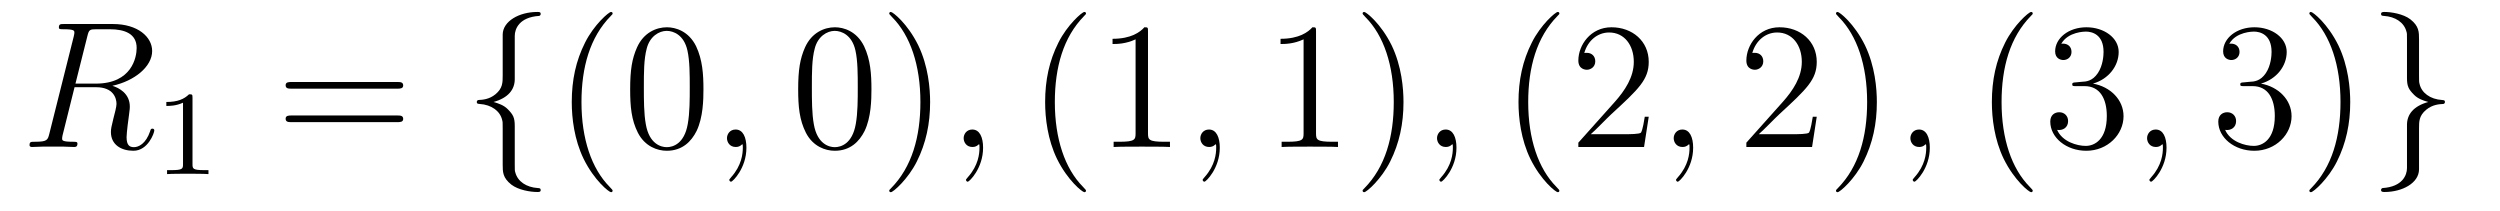 <?xml version='1.0' encoding='UTF-8'?>
<!-- This file was generated by dvisvgm 2.8.1 -->
<svg version='1.1' xmlns='http://www.w3.org/2000/svg' xmlns:xlink='http://www.w3.org/1999/xlink' width='166pt' height='14pt' viewBox='0 -14 166 14'>
<g id='page1'>
<g transform='matrix(1 0 0 -1 -127 650)'>
<path d='M132.799 661.592C132.907 662.034 132.954 662.058 133.421 662.058H134.281C135.309 662.058 136.074 661.747 136.074 660.815C136.074 660.205 135.764 658.448 133.361 658.448H132.01L132.799 661.592ZM134.461 658.304C135.943 658.627 137.103 659.583 137.103 660.612C137.103 661.544 136.158 662.405 134.497 662.405H131.257C131.018 662.405 130.91 662.405 130.91 662.178C130.91 662.058 130.994 662.058 131.221 662.058C131.938 662.058 131.938 661.962 131.938 661.831C131.938 661.807 131.938 661.735 131.891 661.556L130.277 655.125C130.169 654.706 130.145 654.587 129.32 654.587C129.046 654.587 128.962 654.587 128.962 654.36C128.962 654.24 129.093 654.24 129.129 654.24C129.344 654.24 129.595 654.264 129.822 654.264H131.233C131.448 654.264 131.699 654.24 131.914 654.24C132.01 654.24 132.142 654.24 132.142 654.467C132.142 654.587 132.034 654.587 131.855 654.587C131.126 654.587 131.126 654.682 131.126 654.802C131.126 654.814 131.126 654.897 131.149 654.993L131.95 658.209H133.385C134.521 658.209 134.736 657.492 134.736 657.097C134.736 656.918 134.616 656.452 134.532 656.141C134.401 655.591 134.365 655.459 134.365 655.232C134.365 654.383 135.058 653.989 135.859 653.989C136.827 653.989 137.246 655.173 137.246 655.34C137.246 655.423 137.186 655.459 137.114 655.459C137.019 655.459 136.995 655.387 136.971 655.292C136.684 654.443 136.194 654.228 135.895 654.228C135.596 654.228 135.405 654.36 135.405 654.897C135.405 655.184 135.548 656.272 135.561 656.332C135.62 656.774 135.62 656.822 135.62 656.918C135.62 657.79 134.915 658.161 134.461 658.304Z'/>
<path d='M139.782 657.516C139.782 657.731 139.766 657.739 139.551 657.739C139.224 657.42 138.802 657.229 138.045 657.229V656.966C138.26 656.966 138.69 656.966 139.152 657.181V653.093C139.152 652.798 139.129 652.703 138.372 652.703H138.093V652.44C138.419 652.464 139.105 652.464 139.463 652.464C139.822 652.464 140.515 652.464 140.842 652.44V652.703H140.563C139.806 652.703 139.782 652.798 139.782 653.093V657.516Z'/>
<path d='M153.389 658.113C153.556 658.113 153.772 658.113 153.772 658.328C153.772 658.555 153.568 658.555 153.389 658.555H146.348C146.181 658.555 145.966 658.555 145.966 658.34C145.966 658.113 146.169 658.113 146.348 658.113H153.389ZM153.389 655.89C153.556 655.89 153.772 655.89 153.772 656.105C153.772 656.332 153.568 656.332 153.389 656.332H146.348C146.181 656.332 145.966 656.332 145.966 656.117C145.966 655.89 146.169 655.89 146.348 655.89H153.389Z'/>
<path d='M161.18 661.616C161.18 662.094 161.491 662.859 162.794 662.943C162.854 662.954 162.902 663.002 162.902 663.074C162.902 663.206 162.806 663.206 162.674 663.206C161.479 663.206 160.391 662.596 160.379 661.711V658.986C160.379 658.52 160.379 658.137 159.901 657.742C159.483 657.396 159.028 657.372 158.765 657.36C158.706 657.348 158.658 657.3 158.658 657.228C158.658 657.109 158.73 657.109 158.849 657.097C159.638 657.049 160.212 656.619 160.343 656.033C160.379 655.902 160.379 655.878 160.379 655.447V653.08C160.379 652.578 160.379 652.196 160.953 651.742C161.419 651.383 162.208 651.252 162.674 651.252C162.806 651.252 162.902 651.252 162.902 651.383C162.902 651.502 162.83 651.502 162.71 651.514C161.957 651.562 161.372 651.945 161.216 652.554C161.18 652.662 161.18 652.686 161.18 653.116V655.627C161.18 656.177 161.085 656.38 160.702 656.762C160.451 657.013 160.104 657.133 159.77 657.228C160.75 657.503 161.18 658.053 161.18 658.747V661.616Z'/>
<path d='M167.678 651.335C167.678 651.371 167.678 651.395 167.475 651.598C166.28 652.806 165.61 654.778 165.61 657.217C165.61 659.536 166.172 661.532 167.559 662.943C167.678 663.05 167.678 663.074 167.678 663.11C167.678 663.182 167.619 663.206 167.571 663.206C167.415 663.206 166.435 662.345 165.849 661.173C165.24 659.966 164.965 658.687 164.965 657.217C164.965 656.152 165.132 654.73 165.754 653.451C166.459 652.017 167.439 651.239 167.571 651.239C167.619 651.239 167.678 651.263 167.678 651.335ZM173.709 658.065C173.709 659.058 173.649 660.026 173.219 660.934C172.728 661.927 171.868 662.189 171.282 662.189C170.589 662.189 169.74 661.843 169.298 660.851C168.963 660.097 168.843 659.356 168.843 658.065C168.843 656.906 168.927 656.033 169.357 655.184C169.824 654.276 170.649 653.989 171.27 653.989C172.31 653.989 172.908 654.611 173.254 655.304C173.685 656.2 173.709 657.372 173.709 658.065ZM171.27 654.228C170.888 654.228 170.11 654.443 169.883 655.746C169.752 656.463 169.752 657.372 169.752 658.209C169.752 659.189 169.752 660.073 169.943 660.779C170.146 661.58 170.756 661.95 171.27 661.95C171.724 661.95 172.418 661.675 172.645 660.648C172.8 659.966 172.8 659.022 172.8 658.209C172.8 657.408 172.8 656.499 172.668 655.77C172.442 654.455 171.689 654.228 171.27 654.228Z'/>
<path d='M176.562 654.192C176.562 654.886 176.335 655.4 175.845 655.4C175.462 655.4 175.271 655.089 175.271 654.826C175.271 654.563 175.45 654.24 175.856 654.24C176.012 654.24 176.143 654.288 176.251 654.395C176.275 654.419 176.287 654.419 176.299 654.419C176.323 654.419 176.323 654.252 176.323 654.192C176.323 653.798 176.251 653.021 175.558 652.244C175.426 652.1 175.426 652.076 175.426 652.053C175.426 651.993 175.486 651.933 175.546 651.933C175.641 651.933 176.562 652.818 176.562 654.192Z'/>
<path d='M184.864 658.065C184.864 659.058 184.805 660.026 184.374 660.934C183.884 661.927 183.023 662.189 182.438 662.189C181.744 662.189 180.896 661.843 180.453 660.851C180.119 660.097 179.999 659.356 179.999 658.065C179.999 656.906 180.083 656.033 180.513 655.184C180.979 654.276 181.804 653.989 182.426 653.989C183.466 653.989 184.063 654.611 184.41 655.304C184.841 656.2 184.864 657.372 184.864 658.065ZM182.426 654.228C182.043 654.228 181.266 654.443 181.039 655.746C180.908 656.463 180.908 657.372 180.908 658.209C180.908 659.189 180.908 660.073 181.099 660.779C181.302 661.58 181.912 661.95 182.426 661.95C182.88 661.95 183.573 661.675 183.801 660.648C183.956 659.966 183.956 659.022 183.956 658.209C183.956 657.408 183.956 656.499 183.824 655.77C183.597 654.455 182.844 654.228 182.426 654.228ZM188.76 657.217C188.76 658.125 188.641 659.607 187.971 660.994C187.266 662.428 186.286 663.206 186.154 663.206C186.106 663.206 186.046 663.182 186.046 663.11C186.046 663.074 186.046 663.05 186.25 662.847C187.445 661.64 188.115 659.667 188.115 657.228C188.115 654.909 187.553 652.913 186.166 651.502C186.046 651.395 186.046 651.371 186.046 651.335C186.046 651.263 186.106 651.239 186.154 651.239C186.309 651.239 187.29 652.1 187.876 653.272C188.485 654.491 188.76 655.782 188.76 657.217Z'/>
<path d='M192.277 654.192C192.277 654.886 192.05 655.4 191.56 655.4C191.178 655.4 190.987 655.089 190.987 654.826C190.987 654.563 191.166 654.24 191.572 654.24C191.728 654.24 191.859 654.288 191.967 654.395C191.991 654.419 192.002 654.419 192.014 654.419C192.038 654.419 192.038 654.252 192.038 654.192C192.038 653.798 191.967 653.021 191.273 652.244C191.142 652.1 191.142 652.076 191.142 652.053C191.142 651.993 191.202 651.933 191.262 651.933C191.357 651.933 192.277 652.818 192.277 654.192Z'/>
<path d='M199.11 651.335C199.11 651.371 199.11 651.395 198.907 651.598C197.712 652.806 197.041 654.778 197.041 657.217C197.041 659.536 197.604 661.532 198.99 662.943C199.11 663.05 199.11 663.074 199.11 663.11C199.11 663.182 199.05 663.206 199.002 663.206C198.847 663.206 197.867 662.345 197.281 661.173C196.672 659.966 196.397 658.687 196.397 657.217C196.397 656.152 196.564 654.73 197.185 653.451C197.891 652.017 198.871 651.239 199.002 651.239C199.05 651.239 199.11 651.263 199.11 651.335ZM203.227 661.902C203.227 662.178 203.227 662.189 202.988 662.189C202.702 661.867 202.104 661.424 200.873 661.424V661.078C201.148 661.078 201.745 661.078 202.403 661.388V655.16C202.403 654.73 202.367 654.587 201.314 654.587H200.945V654.24C201.266 654.264 202.427 654.264 202.822 654.264C203.215 654.264 204.364 654.264 204.686 654.24V654.587H204.316C203.263 654.587 203.227 654.73 203.227 655.16V661.902Z'/>
<path d='M207.994 654.192C207.994 654.886 207.767 655.4 207.276 655.4C206.893 655.4 206.702 655.089 206.702 654.826C206.702 654.563 206.881 654.24 207.288 654.24C207.444 654.24 207.575 654.288 207.683 654.395C207.707 654.419 207.719 654.419 207.731 654.419C207.755 654.419 207.755 654.252 207.755 654.192C207.755 653.798 207.683 653.021 206.989 652.244C206.857 652.1 206.857 652.076 206.857 652.053C206.857 651.993 206.917 651.933 206.977 651.933C207.073 651.933 207.994 652.818 207.994 654.192Z'/>
<path d='M214.384 661.902C214.384 662.178 214.384 662.189 214.145 662.189C213.858 661.867 213.259 661.424 212.028 661.424V661.078C212.304 661.078 212.9 661.078 213.558 661.388V655.16C213.558 654.73 213.523 654.587 212.471 654.587H212.1V654.24C212.423 654.264 213.582 654.264 213.977 654.264S215.519 654.264 215.842 654.24V654.587H215.471C214.42 654.587 214.384 654.73 214.384 655.16V661.902ZM220.192 657.217C220.192 658.125 220.072 659.607 219.403 660.994C218.698 662.428 217.717 663.206 217.585 663.206C217.537 663.206 217.478 663.182 217.478 663.11C217.478 663.074 217.478 663.05 217.681 662.847C218.876 661.64 219.546 659.667 219.546 657.228C219.546 654.909 218.984 652.913 217.597 651.502C217.478 651.395 217.478 651.371 217.478 651.335C217.478 651.263 217.537 651.239 217.585 651.239C217.741 651.239 218.722 652.1 219.307 653.272C219.917 654.491 220.192 655.782 220.192 657.217Z'/>
<path d='M223.709 654.192C223.709 654.886 223.482 655.4 222.992 655.4C222.61 655.4 222.418 655.089 222.418 654.826C222.418 654.563 222.598 654.24 223.003 654.24C223.159 654.24 223.291 654.288 223.398 654.395C223.422 654.419 223.434 654.419 223.446 654.419C223.47 654.419 223.47 654.252 223.47 654.192C223.47 653.798 223.398 653.021 222.706 652.244C222.574 652.1 222.574 652.076 222.574 652.053C222.574 651.993 222.634 651.933 222.694 651.933C222.788 651.933 223.709 652.818 223.709 654.192Z'/>
<path d='M230.542 651.335C230.542 651.371 230.542 651.395 230.339 651.598C229.142 652.806 228.473 654.778 228.473 657.217C228.473 659.536 229.036 661.532 230.422 662.943C230.542 663.05 230.542 663.074 230.542 663.11C230.542 663.182 230.482 663.206 230.434 663.206C230.279 663.206 229.298 662.345 228.713 661.173C228.103 659.966 227.828 658.687 227.828 657.217C227.828 656.152 227.995 654.73 228.617 653.451C229.322 652.017 230.303 651.239 230.434 651.239C230.482 651.239 230.542 651.263 230.542 651.335ZM236.476 656.248H236.213C236.177 656.045 236.082 655.387 235.962 655.196C235.878 655.089 235.196 655.089 234.839 655.089H232.627C232.95 655.364 233.678 656.129 233.989 656.416C235.807 658.089 236.476 658.711 236.476 659.894C236.476 661.269 235.388 662.189 234.001 662.189C232.615 662.189 231.802 661.006 231.802 659.978C231.802 659.368 232.328 659.368 232.364 659.368C232.615 659.368 232.926 659.547 232.926 659.93C232.926 660.265 232.698 660.492 232.364 660.492C232.256 660.492 232.232 660.492 232.196 660.48C232.424 661.293 233.069 661.843 233.846 661.843C234.863 661.843 235.484 660.994 235.484 659.894C235.484 658.878 234.898 657.993 234.217 657.228L231.802 654.527V654.24H236.165L236.476 656.248Z'/>
<path d='M239.425 654.192C239.425 654.886 239.198 655.4 238.708 655.4C238.325 655.4 238.134 655.089 238.134 654.826C238.134 654.563 238.313 654.24 238.72 654.24C238.876 654.24 239.006 654.288 239.114 654.395C239.138 654.419 239.15 654.419 239.162 654.419C239.185 654.419 239.185 654.252 239.185 654.192C239.185 653.798 239.114 653.021 238.421 652.244C238.289 652.1 238.289 652.076 238.289 652.053C238.289 651.993 238.349 651.933 238.409 651.933C238.505 651.933 239.425 652.818 239.425 654.192Z'/>
<path d='M247.632 656.248H247.369C247.333 656.045 247.237 655.387 247.118 655.196C247.034 655.089 246.353 655.089 245.994 655.089H243.782C244.105 655.364 244.835 656.129 245.146 656.416C246.962 658.089 247.632 658.711 247.632 659.894C247.632 661.269 246.544 662.189 245.158 662.189C243.77 662.189 242.958 661.006 242.958 659.978C242.958 659.368 243.484 659.368 243.52 659.368C243.77 659.368 244.081 659.547 244.081 659.93C244.081 660.265 243.854 660.492 243.52 660.492C243.412 660.492 243.389 660.492 243.353 660.48C243.58 661.293 244.225 661.843 245.002 661.843C246.018 661.843 246.64 660.994 246.64 659.894C246.64 658.878 246.054 657.993 245.372 657.228L242.958 654.527V654.24H247.321L247.632 656.248ZM251.623 657.217C251.623 658.125 251.503 659.607 250.835 660.994C250.129 662.428 249.149 663.206 249.017 663.206C248.969 663.206 248.91 663.182 248.91 663.11C248.91 663.074 248.91 663.05 249.113 662.847C250.308 661.64 250.978 659.667 250.978 657.228C250.978 654.909 250.416 652.913 249.029 651.502C248.91 651.395 248.91 651.371 248.91 651.335C248.91 651.263 248.969 651.239 249.017 651.239C249.173 651.239 250.153 652.1 250.739 653.272C251.348 654.491 251.623 655.782 251.623 657.217Z'/>
<path d='M255.14 654.192C255.14 654.886 254.914 655.4 254.424 655.4C254.041 655.4 253.849 655.089 253.849 654.826C253.849 654.563 254.029 654.24 254.435 654.24C254.591 654.24 254.722 654.288 254.83 654.395C254.854 654.419 254.866 654.419 254.878 654.419C254.902 654.419 254.902 654.252 254.902 654.192C254.902 653.798 254.83 653.021 254.136 652.244C254.005 652.1 254.005 652.076 254.005 652.053C254.005 651.993 254.065 651.933 254.125 651.933C254.22 651.933 255.14 652.818 255.14 654.192Z'/>
<path d='M261.973 651.335C261.973 651.371 261.973 651.395 261.77 651.598C260.574 652.806 259.904 654.778 259.904 657.217C259.904 659.536 260.467 661.532 261.853 662.943C261.973 663.05 261.973 663.074 261.973 663.11C261.973 663.182 261.913 663.206 261.865 663.206C261.71 663.206 260.73 662.345 260.144 661.173C259.535 659.966 259.26 658.687 259.26 657.217C259.26 656.152 259.427 654.73 260.048 653.451C260.754 652.017 261.734 651.239 261.865 651.239C261.913 651.239 261.973 651.263 261.973 651.335ZM264.847 658.532C264.644 658.52 264.596 658.507 264.596 658.4C264.596 658.281 264.656 658.281 264.871 658.281H265.421C266.437 658.281 266.892 657.444 266.892 656.296C266.892 654.73 266.078 654.312 265.493 654.312C264.919 654.312 263.939 654.587 263.592 655.376C263.975 655.316 264.322 655.531 264.322 655.961C264.322 656.308 264.071 656.547 263.736 656.547C263.449 656.547 263.138 656.38 263.138 655.926C263.138 654.862 264.202 653.989 265.529 653.989C266.951 653.989 268.003 655.077 268.003 656.284C268.003 657.384 267.119 658.245 265.972 658.448C267.011 658.747 267.68 659.619 267.68 660.552C267.68 661.496 266.7 662.189 265.541 662.189C264.346 662.189 263.461 661.46 263.461 660.588C263.461 660.109 263.831 660.014 264.011 660.014C264.262 660.014 264.548 660.193 264.548 660.552C264.548 660.934 264.262 661.102 263.999 661.102C263.927 661.102 263.903 661.102 263.867 661.09C264.322 661.902 265.445 661.902 265.505 661.902C265.9 661.902 266.676 661.723 266.676 660.552C266.676 660.325 266.641 659.655 266.294 659.141C265.936 658.615 265.529 658.579 265.206 658.567L264.847 658.532Z'/>
<path d='M270.857 654.192C270.857 654.886 270.63 655.4 270.139 655.4C269.756 655.4 269.566 655.089 269.566 654.826C269.566 654.563 269.744 654.24 270.151 654.24C270.307 654.24 270.438 654.288 270.546 654.395C270.57 654.419 270.582 654.419 270.594 654.419C270.617 654.419 270.617 654.252 270.617 654.192C270.617 653.798 270.546 653.021 269.852 652.244C269.72 652.1 269.72 652.076 269.72 652.053C269.72 651.993 269.78 651.933 269.84 651.933C269.936 651.933 270.857 652.818 270.857 654.192Z'/>
<path d='M276.004 658.532C275.8 658.52 275.752 658.507 275.752 658.4C275.752 658.281 275.812 658.281 276.028 658.281H276.577C277.594 658.281 278.047 657.444 278.047 656.296C278.047 654.73 277.235 654.312 276.649 654.312C276.076 654.312 275.095 654.587 274.748 655.376C275.131 655.316 275.477 655.531 275.477 655.961C275.477 656.308 275.226 656.547 274.891 656.547C274.604 656.547 274.294 656.38 274.294 655.926C274.294 654.862 275.358 653.989 276.685 653.989C278.107 653.989 279.16 655.077 279.16 656.284C279.16 657.384 278.275 658.245 277.127 658.448C278.167 658.747 278.837 659.619 278.837 660.552C278.837 661.496 277.856 662.189 276.696 662.189C275.501 662.189 274.616 661.46 274.616 660.588C274.616 660.109 274.987 660.014 275.166 660.014C275.418 660.014 275.705 660.193 275.705 660.552C275.705 660.934 275.418 661.102 275.155 661.102C275.083 661.102 275.059 661.102 275.023 661.09C275.477 661.902 276.601 661.902 276.661 661.902C277.055 661.902 277.832 661.723 277.832 660.552C277.832 660.325 277.796 659.655 277.45 659.141C277.091 658.615 276.685 658.579 276.362 658.567L276.004 658.532ZM283.055 657.217C283.055 658.125 282.935 659.607 282.266 660.994C281.561 662.428 280.58 663.206 280.448 663.206C280.4 663.206 280.342 663.182 280.342 663.11C280.342 663.074 280.342 663.05 280.544 662.847C281.74 661.64 282.409 659.667 282.409 657.228C282.409 654.909 281.848 652.913 280.46 651.502C280.342 651.395 280.342 651.371 280.342 651.335C280.342 651.263 280.4 651.239 280.448 651.239C280.604 651.239 281.585 652.1 282.17 653.272C282.78 654.491 283.055 655.782 283.055 657.217Z'/>
<path d='M286.824 652.841C286.824 652.363 286.512 651.598 285.209 651.514C285.15 651.502 285.102 651.455 285.102 651.383C285.102 651.252 285.234 651.252 285.341 651.252C286.501 651.252 287.612 651.837 287.624 652.746V655.471C287.624 655.938 287.624 656.32 288.102 656.714C288.521 657.061 288.976 657.085 289.238 657.097C289.298 657.109 289.345 657.157 289.345 657.228C289.345 657.348 289.274 657.348 289.154 657.36C288.365 657.408 287.791 657.838 287.66 658.424C287.624 658.555 287.624 658.579 287.624 659.01V661.377C287.624 661.879 287.624 662.261 287.051 662.715C286.572 663.086 285.748 663.206 285.341 663.206C285.234 663.206 285.102 663.206 285.102 663.074C285.102 662.954 285.174 662.954 285.293 662.943C286.046 662.895 286.632 662.512 286.788 661.902C286.824 661.795 286.824 661.771 286.824 661.341V658.83C286.824 658.281 286.919 658.077 287.302 657.695C287.552 657.444 287.899 657.324 288.234 657.228C287.254 656.953 286.824 656.404 286.824 655.71V652.841Z'/>
</g>
</g>
</svg>